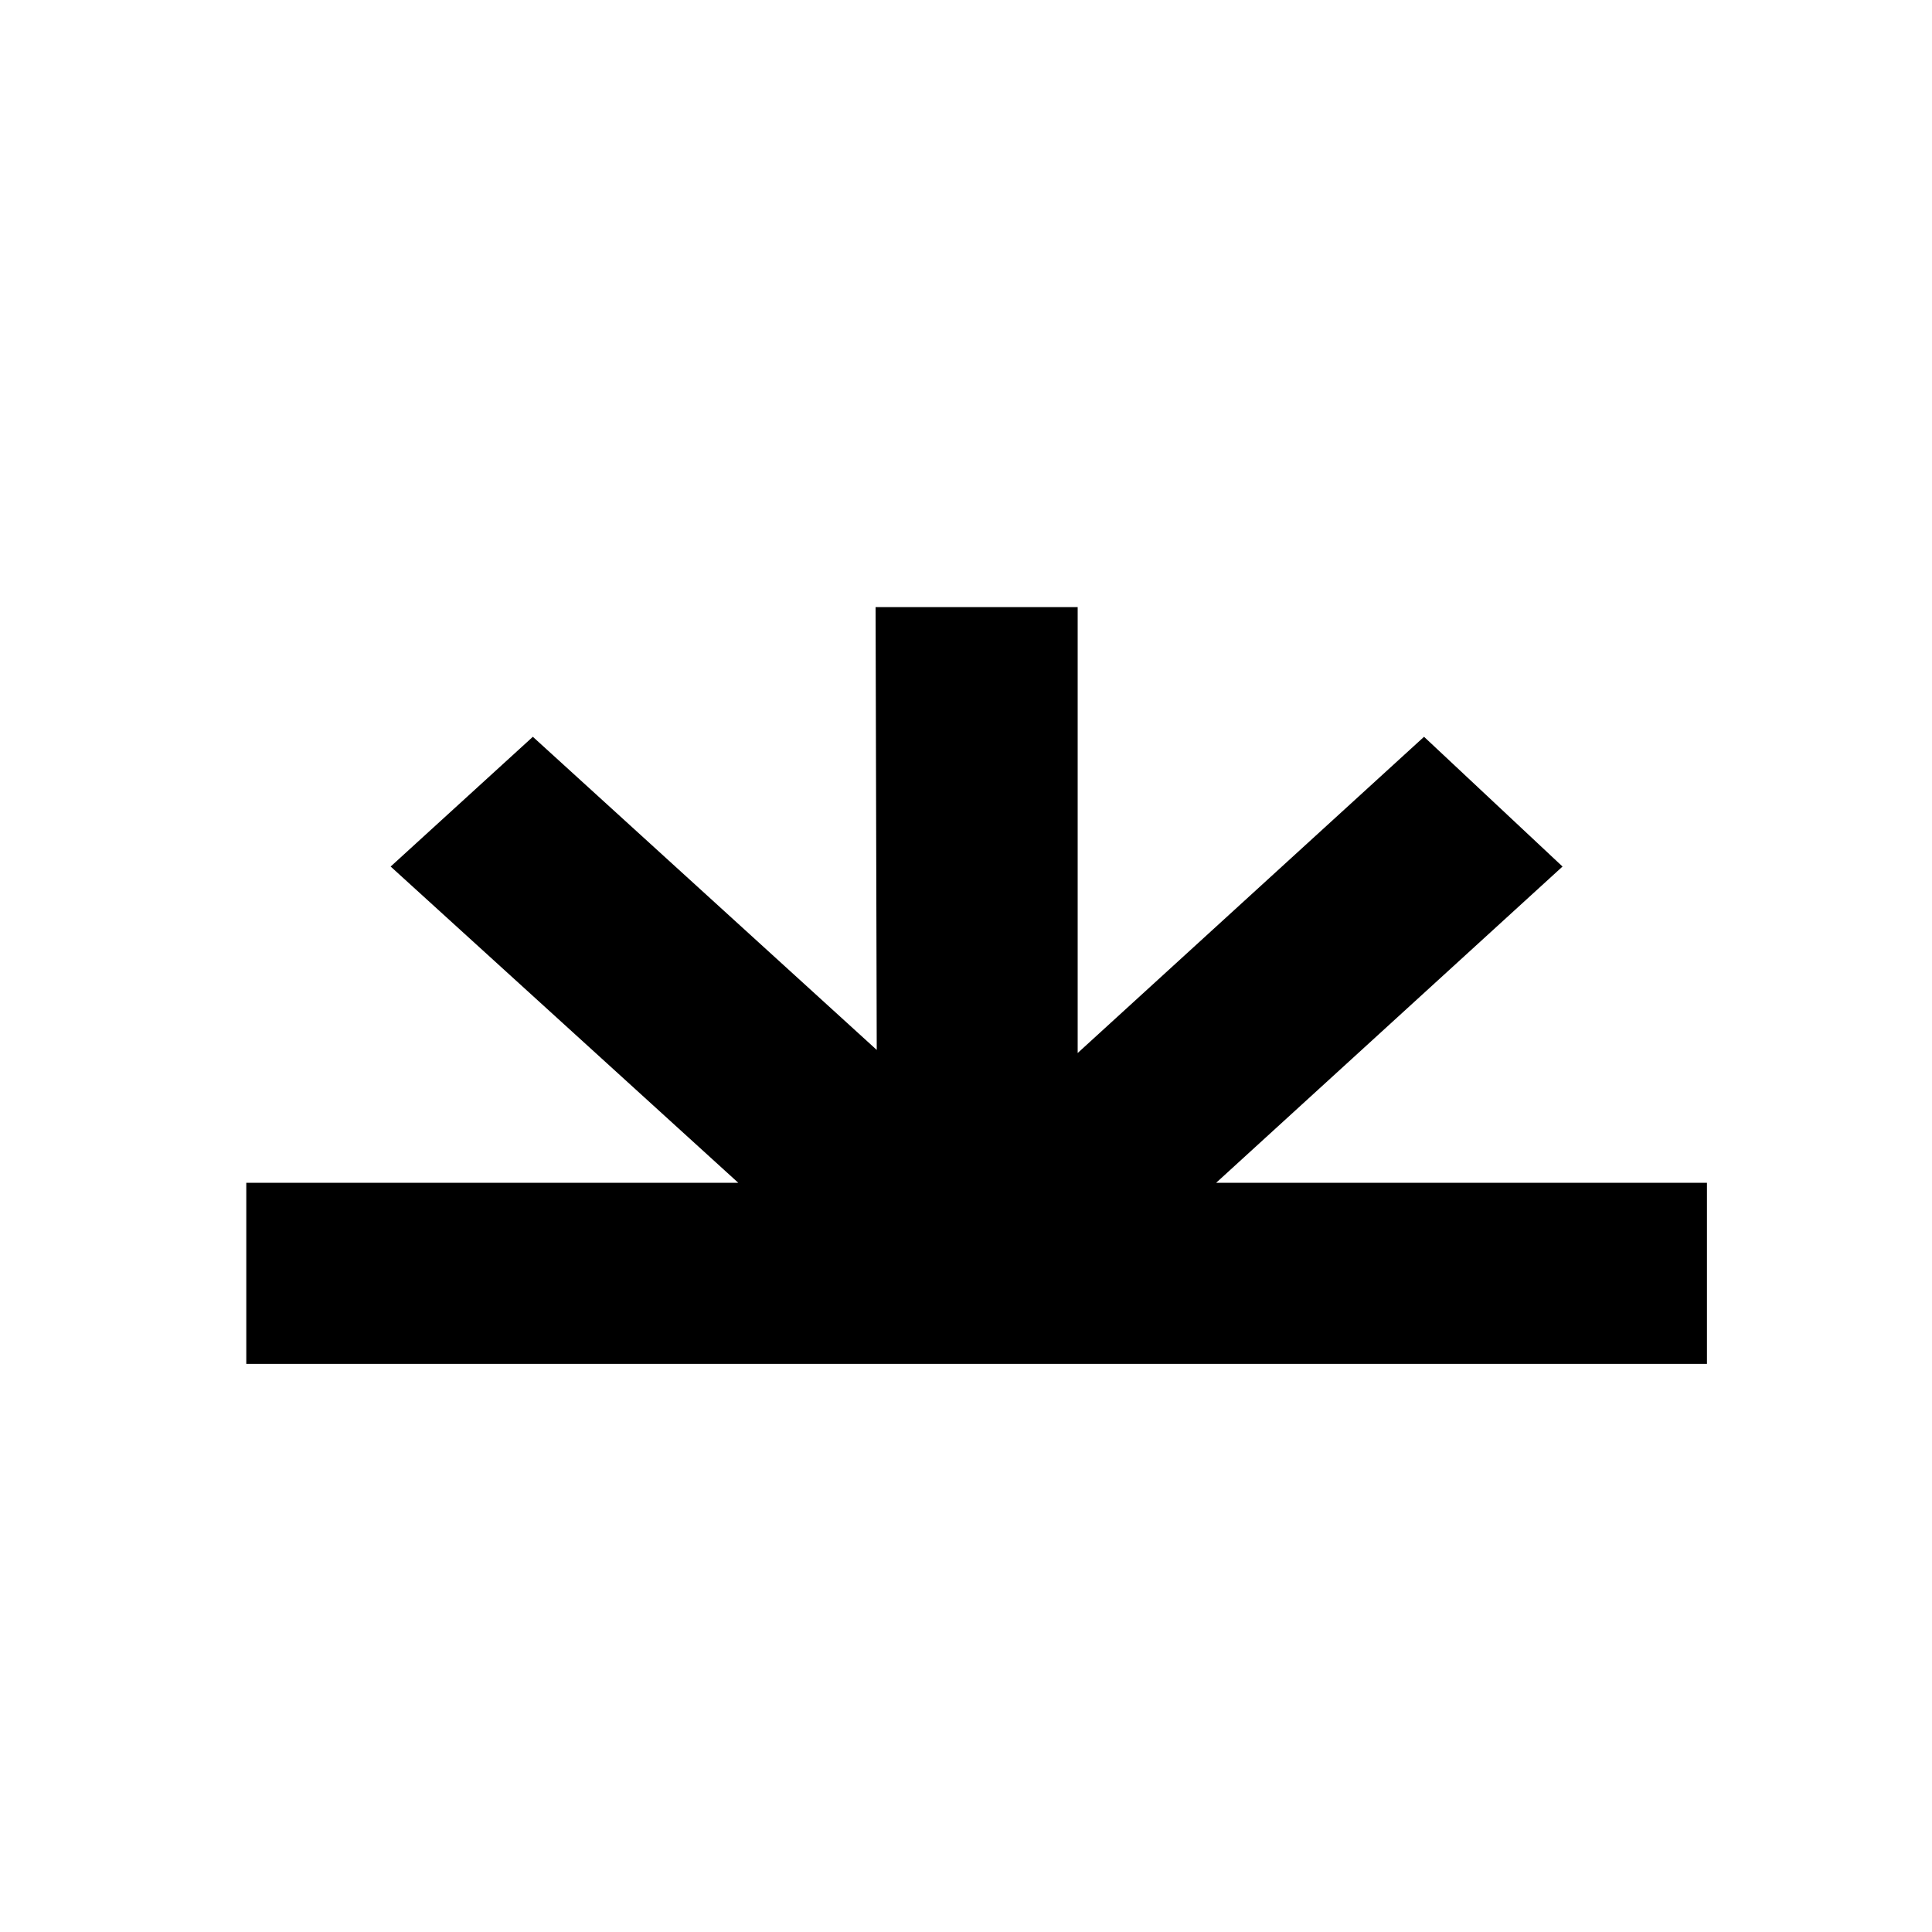 <svg xmlns="http://www.w3.org/2000/svg" width="25" height="25" fill="none" viewBox="0 0 25 25">
  <path fill="currentColor" d="M22.088 17.649v-2.344h-6.351l4.482-4.092-1.792-1.679-4.482 4.092v-5.77H11.33l.015 5.73-4.45-4.052-1.84 1.679 4.498 4.092H3.187v2.344h18.901Z"/>
  <style>
    path { fill: #000; }
    @media (prefers-color-scheme: dark) {
        path { fill: #FFF; }
    }
  </style>
</svg>
